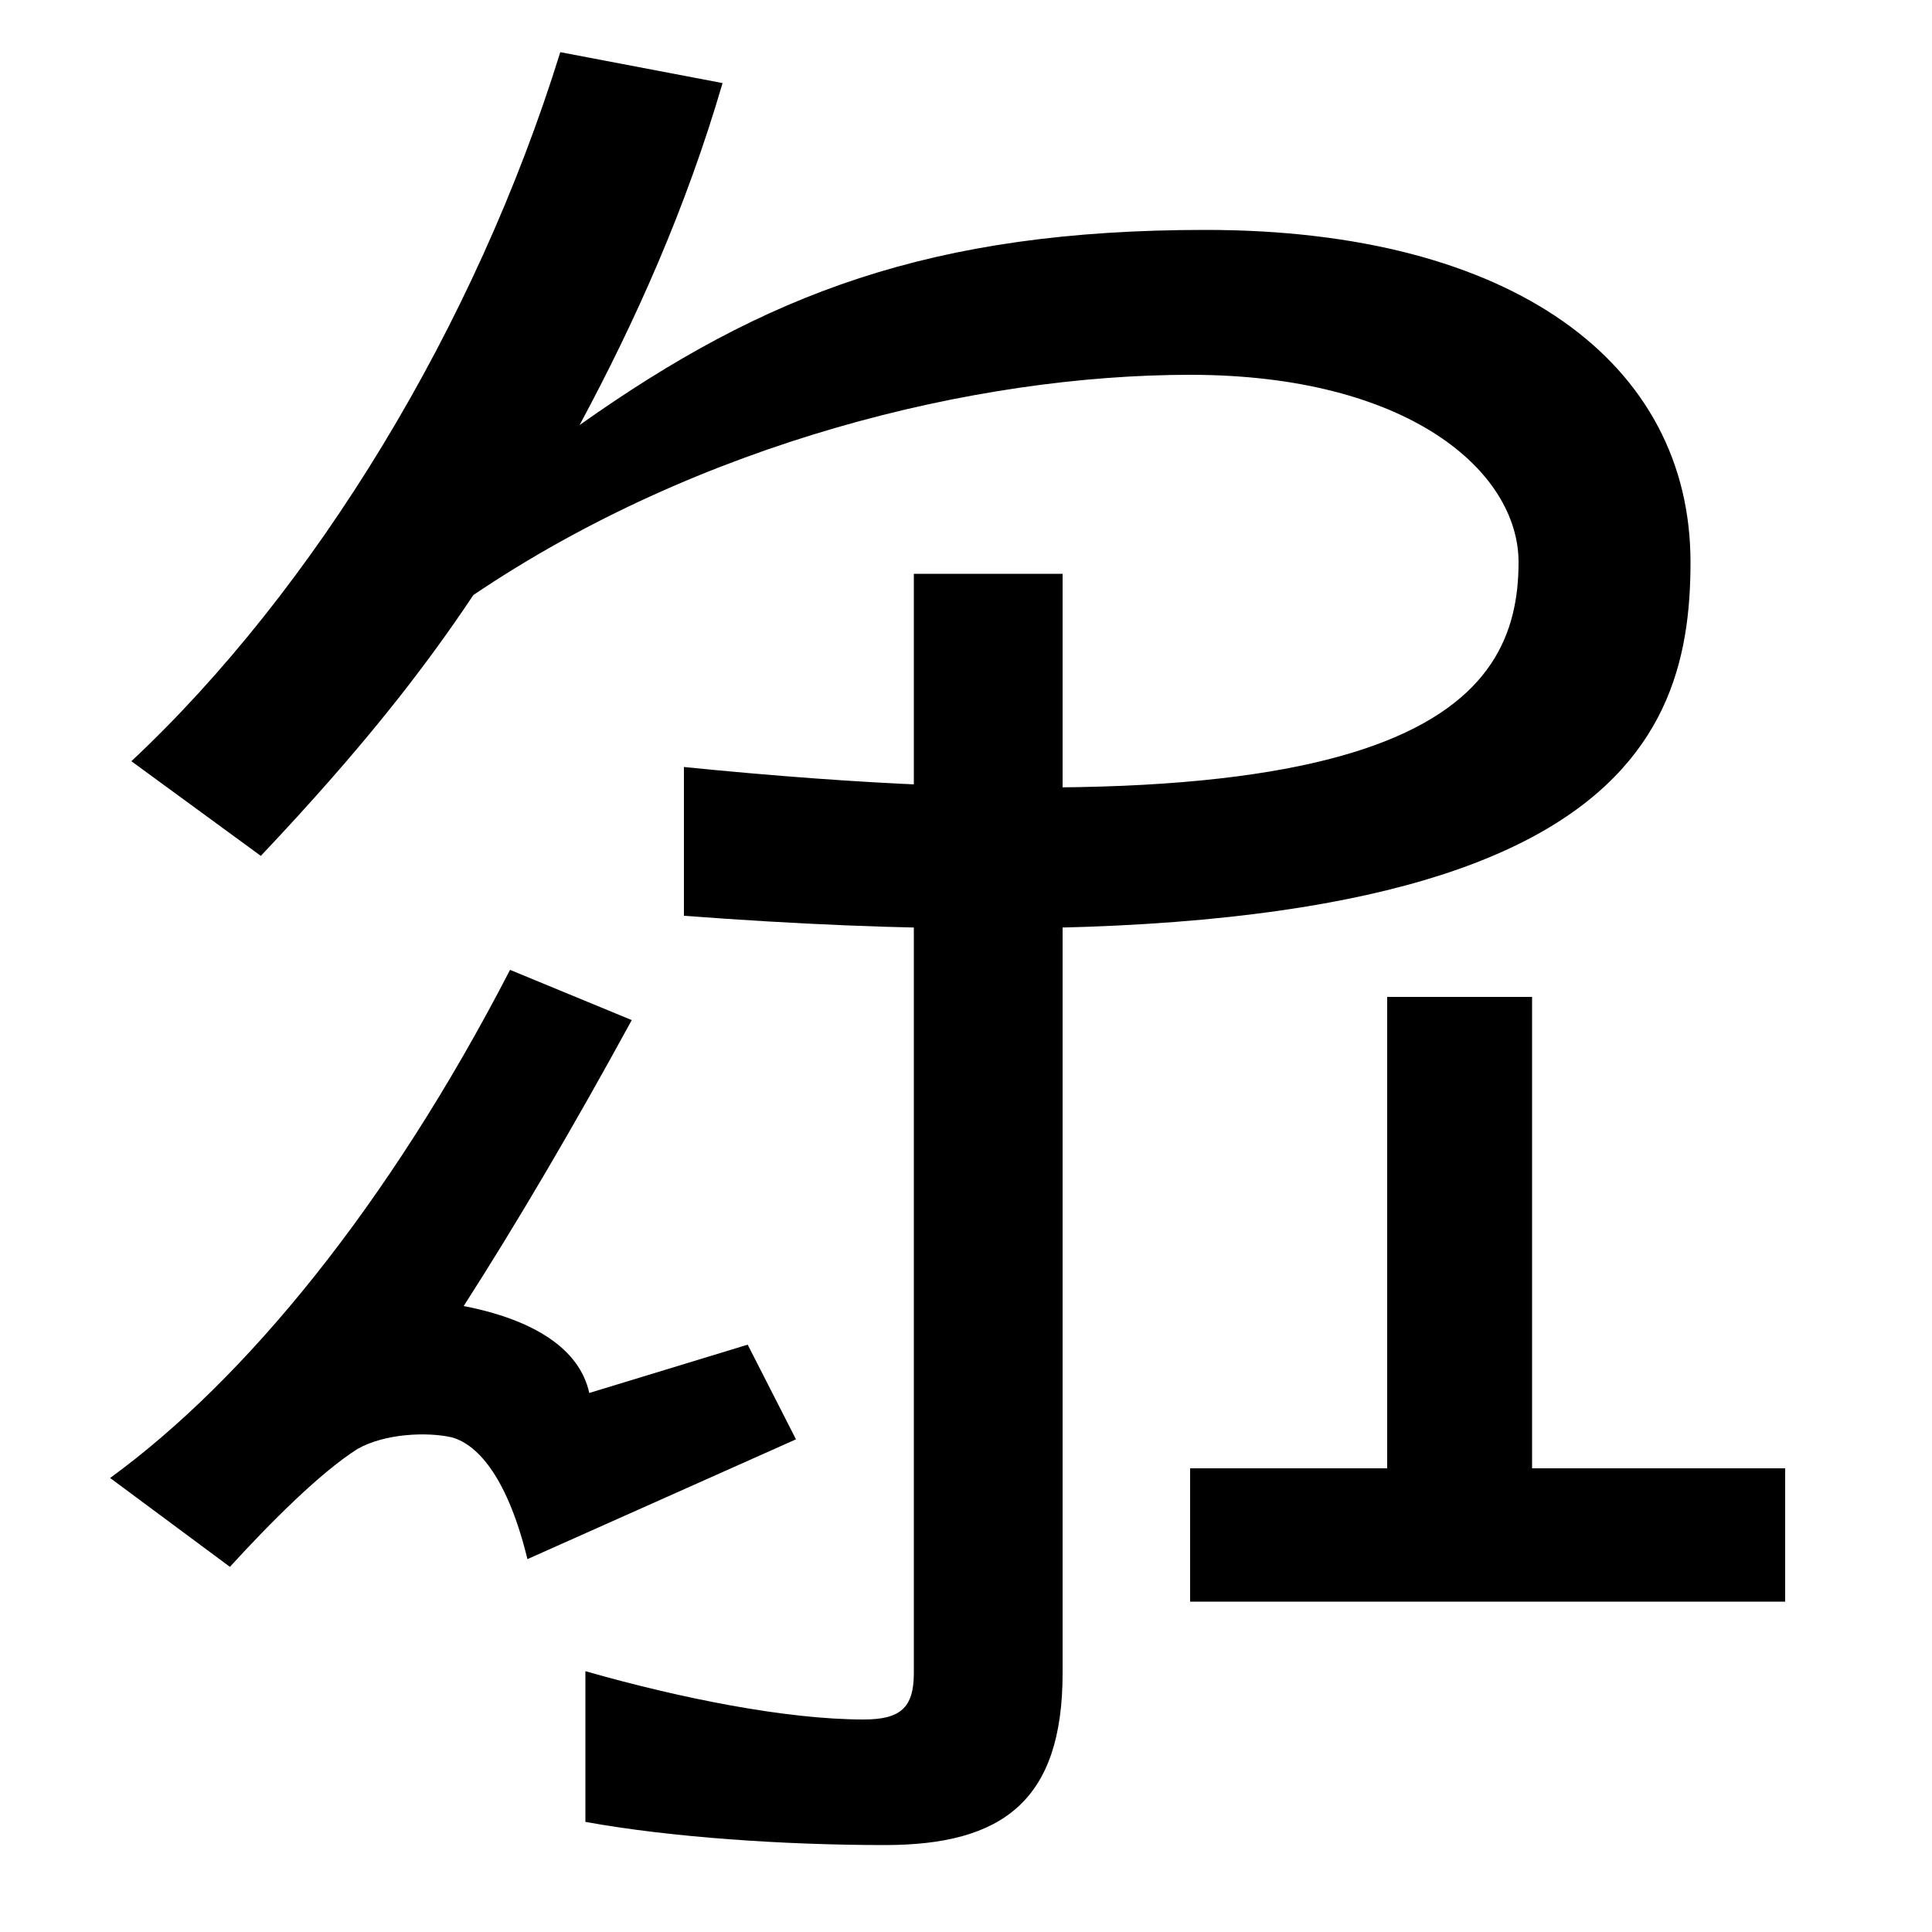 <svg xmlns="http://www.w3.org/2000/svg" width="1000" height="1000"><path d="M354 483V406C829 370 875 489 875 589C875 692 783 761 624 761C482 761 396 728 300 660C329 714 355 772 374 837L290 853C246 711 163 575 68 486L135 437C187 492 219 533 245 572C362 651 505 686 616 686C729 686 786 636 786 589C786 516 732 445 354 483ZM458 -75C519 -75 550 -52 550 14V583H473V14C473 -4 466 -10 447 -10C407 -10 352 1 303 15V-63C347 -71 406 -75 458 -75ZM616 51H924V120H793V364H718V120H616ZM240 204C267 246 297 297 327 352L264 378C201 256 127 166 57 115L119 69C140 92 166 118 185 130C199 138 221 139 234 136C248 132 263 114 273 73L412 135L387 184L305 159C300 182 276 197 240 204Z" transform="translate(0, 880) scale(1,-1)" /></svg>